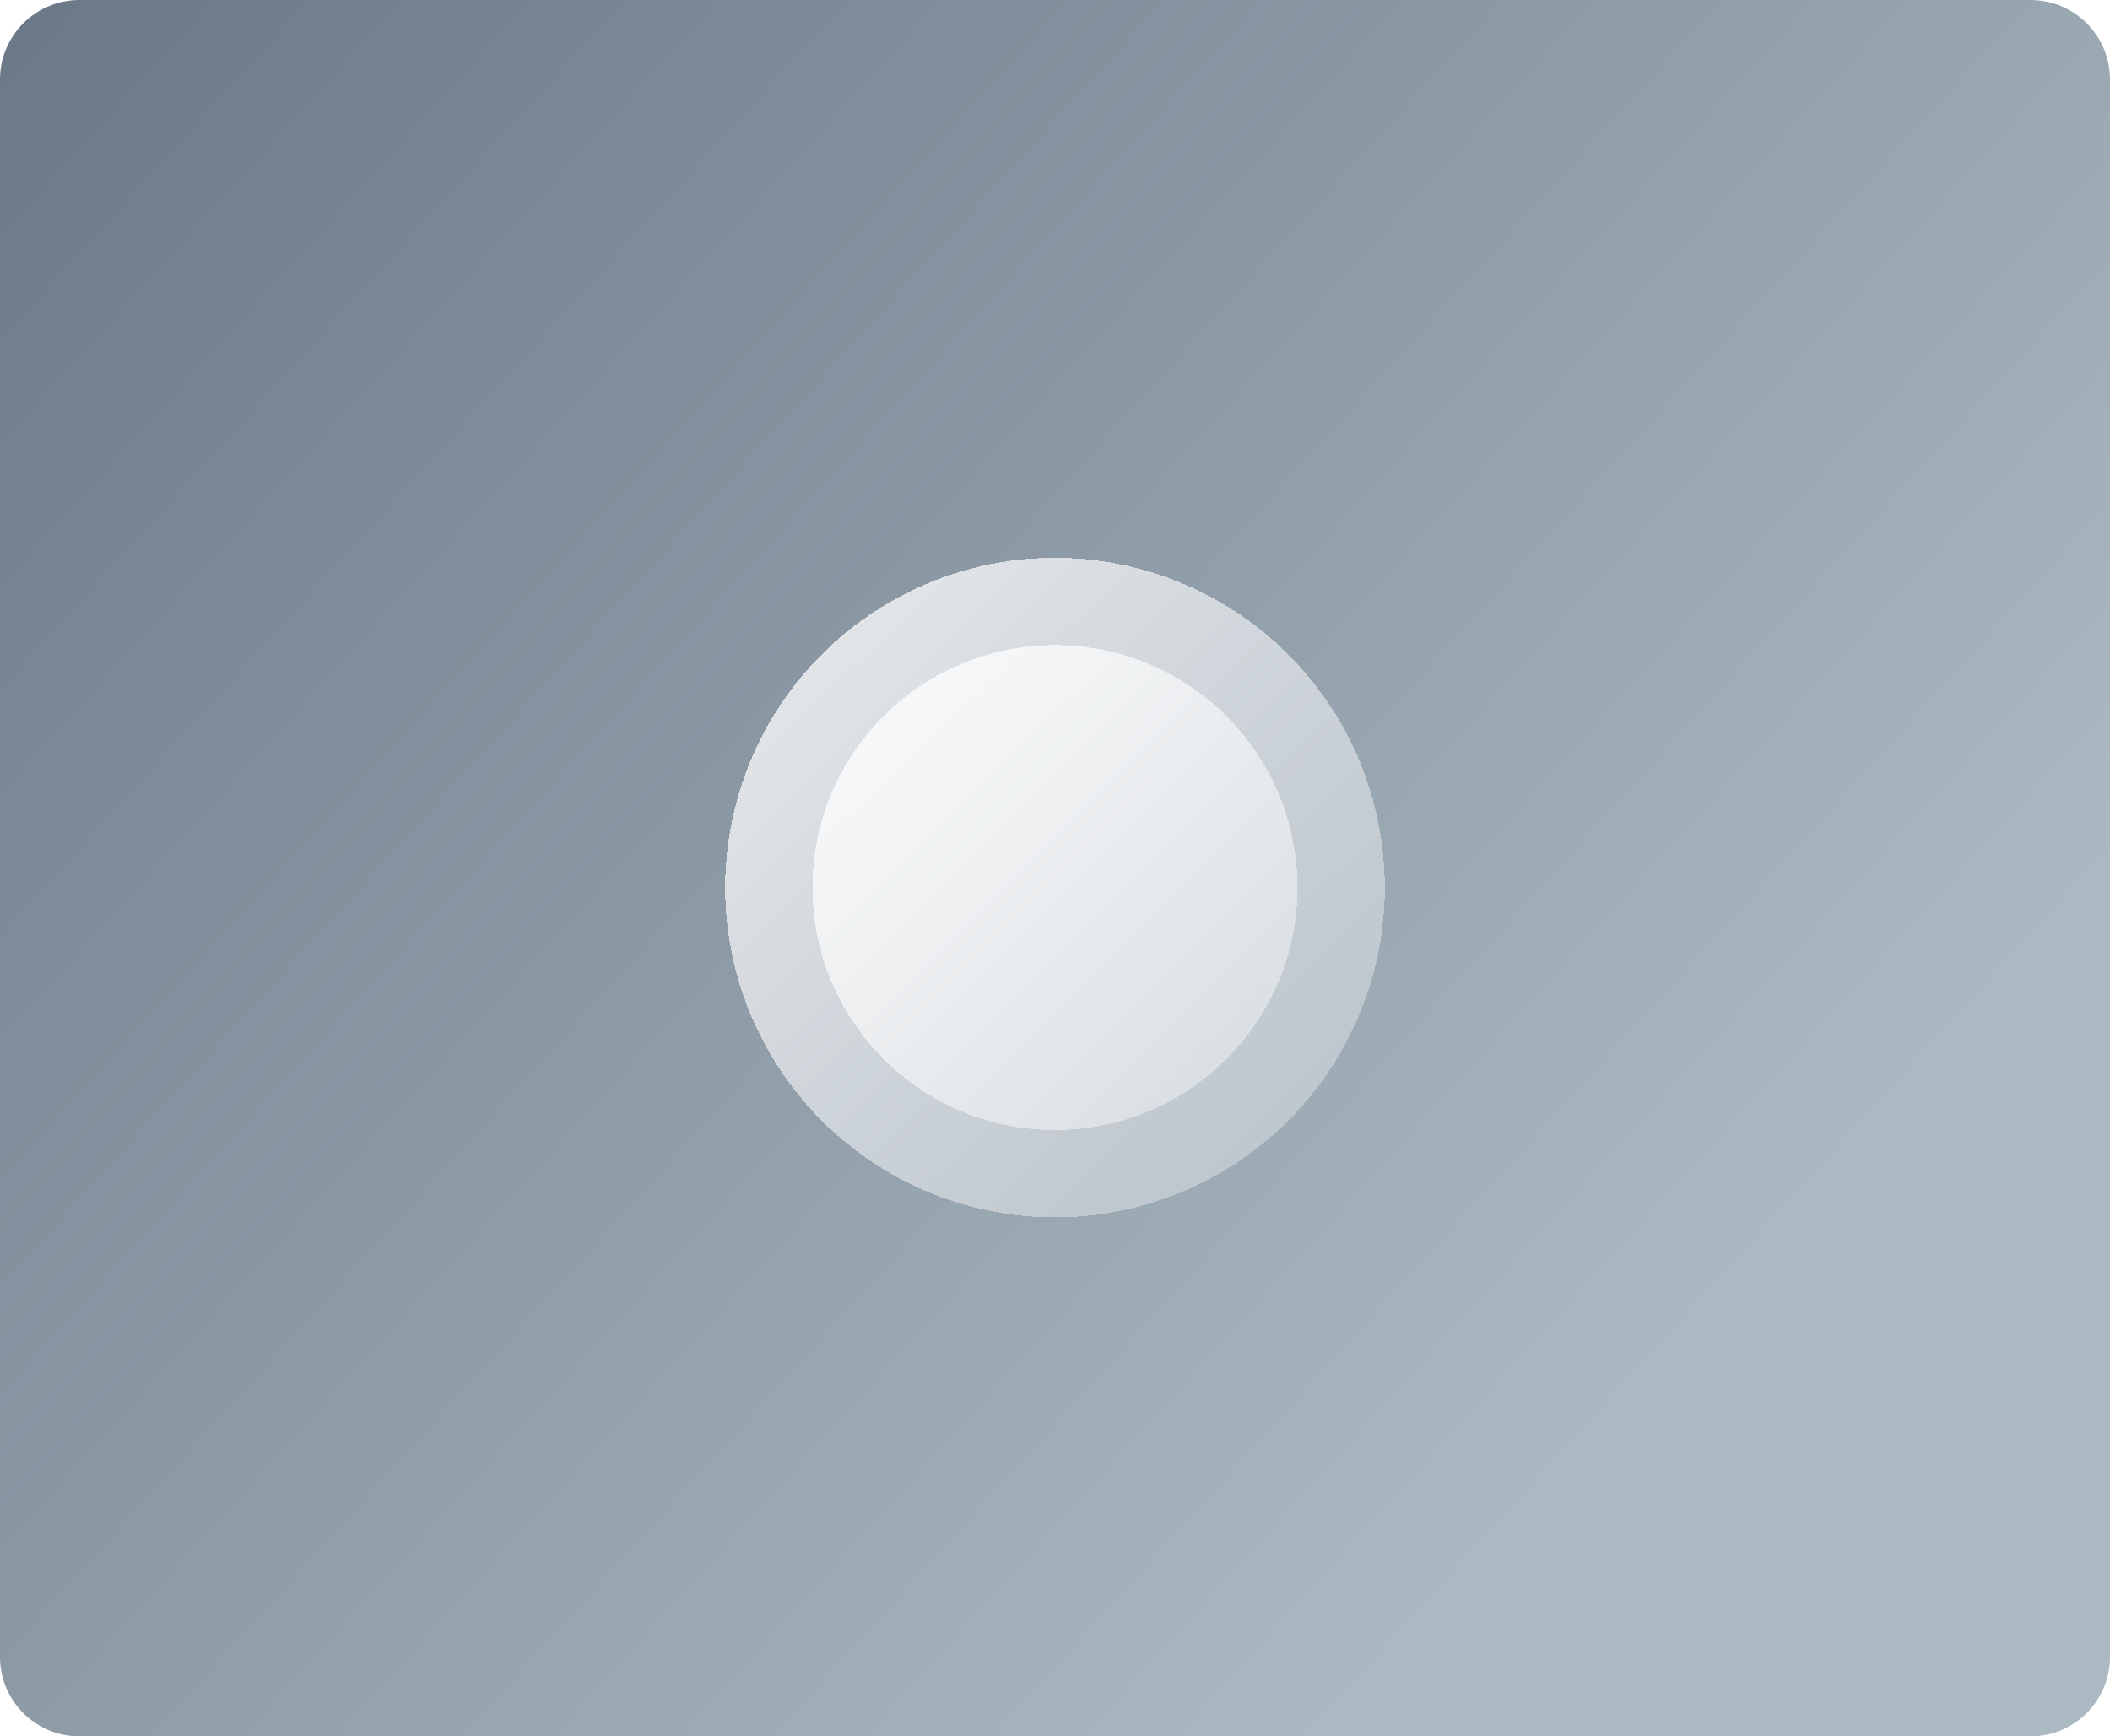 <svg width="1062" height="874" viewBox="0 0 1062 874" fill="none" xmlns="http://www.w3.org/2000/svg">
<path d="M1022 0H40C17.909 0 0 17.909 0 40V834C0 856.091 17.909 874 40 874H1022C1044.09 874 1062 856.091 1062 834V40C1062 17.909 1044.09 0 1022 0Z" fill="url(#paint0_linear_6497_2429)"/>
<g filter="url(#filter0_d_6497_2429)">
<circle cx="531" cy="437" r="166" fill="url(#paint1_linear_6497_2429)" fill-opacity="0.75" shape-rendering="crispEdges"/>
</g>
<g filter="url(#filter1_d_6497_2429)">
<circle cx="531" cy="437" r="122.059" fill="url(#paint2_linear_6497_2429)" fill-opacity="0.75" shape-rendering="crispEdges"/>
</g>
<defs>
<filter id="filter0_d_6497_2429" x="328.382" y="244.147" width="405.235" height="405.235" filterUnits="userSpaceOnUse" color-interpolation-filters="sRGB">
<feFlood flood-opacity="0" result="BackgroundImageFix"/>
<feColorMatrix in="SourceAlpha" type="matrix" values="0 0 0 0 0 0 0 0 0 0 0 0 0 0 0 0 0 0 127 0" result="hardAlpha"/>
<feOffset dy="9.765"/>
<feGaussianBlur stdDeviation="18.309"/>
<feComposite in2="hardAlpha" operator="out"/>
<feColorMatrix type="matrix" values="0 0 0 0 0 0 0 0 0 0 0 0 0 0 0 0 0 0 0.15 0"/>
<feBlend mode="normal" in2="BackgroundImageFix" result="effect1_dropShadow_6497_2429"/>
<feBlend mode="normal" in="SourceGraphic" in2="effect1_dropShadow_6497_2429" result="shape"/>
</filter>
<filter id="filter1_d_6497_2429" x="372.324" y="288.088" width="317.353" height="317.353" filterUnits="userSpaceOnUse" color-interpolation-filters="sRGB">
<feFlood flood-opacity="0" result="BackgroundImageFix"/>
<feColorMatrix in="SourceAlpha" type="matrix" values="0 0 0 0 0 0 0 0 0 0 0 0 0 0 0 0 0 0 127 0" result="hardAlpha"/>
<feOffset dy="9.765"/>
<feGaussianBlur stdDeviation="18.309"/>
<feComposite in2="hardAlpha" operator="out"/>
<feColorMatrix type="matrix" values="0 0 0 0 0 0 0 0 0 0 0 0 0 0 0 0 0 0 0.15 0"/>
<feBlend mode="normal" in2="BackgroundImageFix" result="effect1_dropShadow_6497_2429"/>
<feBlend mode="normal" in="SourceGraphic" in2="effect1_dropShadow_6497_2429" result="shape"/>
</filter>
<linearGradient id="paint0_linear_6497_2429" x1="10.918" y1="22.09" x2="796.187" y2="732.465" gradientUnits="userSpaceOnUse">
<stop stop-color="#6C7988"/>
<stop offset="1" stop-color="#ABB9C2"/>
</linearGradient>
<linearGradient id="paint1_linear_6497_2429" x1="418.706" y1="312.5" x2="838.588" y2="732.382" gradientUnits="userSpaceOnUse">
<stop stop-color="white"/>
<stop offset="1" stop-color="white" stop-opacity="0"/>
</linearGradient>
<linearGradient id="paint2_linear_6497_2429" x1="458.985" y1="336.912" x2="836.147" y2="714.074" gradientUnits="userSpaceOnUse">
<stop stop-color="white"/>
<stop offset="1" stop-color="white" stop-opacity="0"/>
</linearGradient>
</defs>
</svg>
